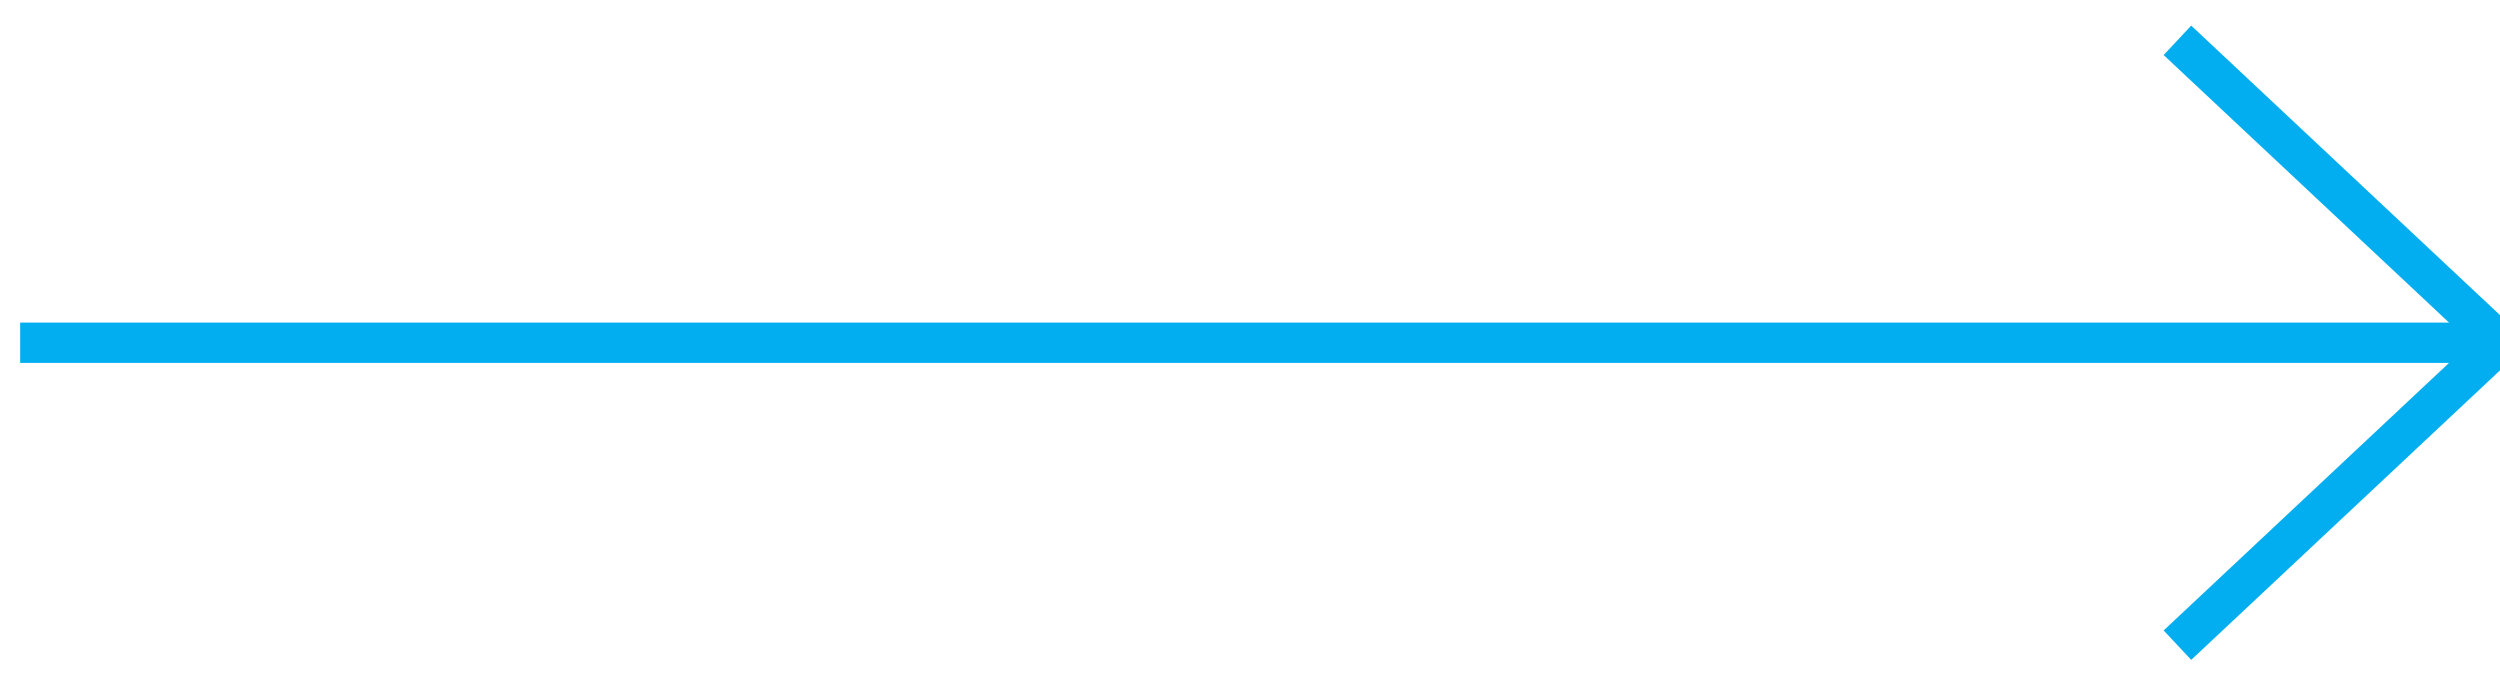 <?xml version="1.0" encoding="UTF-8"?>
<svg width="62px" height="17px" viewBox="0 0 62 17" version="1.1" xmlns="http://www.w3.org/2000/svg" xmlns:xlink="http://www.w3.org/1999/xlink">
    <!-- Generator: Sketch 52.6 (67491) - http://www.bohemiancoding.com/sketch -->
    <title>Group@2x</title>
    <desc>Created with Sketch.</desc>
    <g id="Page-1" stroke="none" stroke-width="1" fill="none" fill-rule="evenodd">
        <g id="home-v3" transform="translate(-749, -1876)" stroke="#02AEEF">
            <g id="Group" transform="translate(750, 1877)">
                <path d="M-7.10542736e-15,7.5 L60,7.5" id="Line-Copy-3" stroke-linecap="square"></path>
                <polyline id="Path" points="53 0 61 7.5 53 15"></polyline>
            </g>
        </g>
    </g>
</svg>